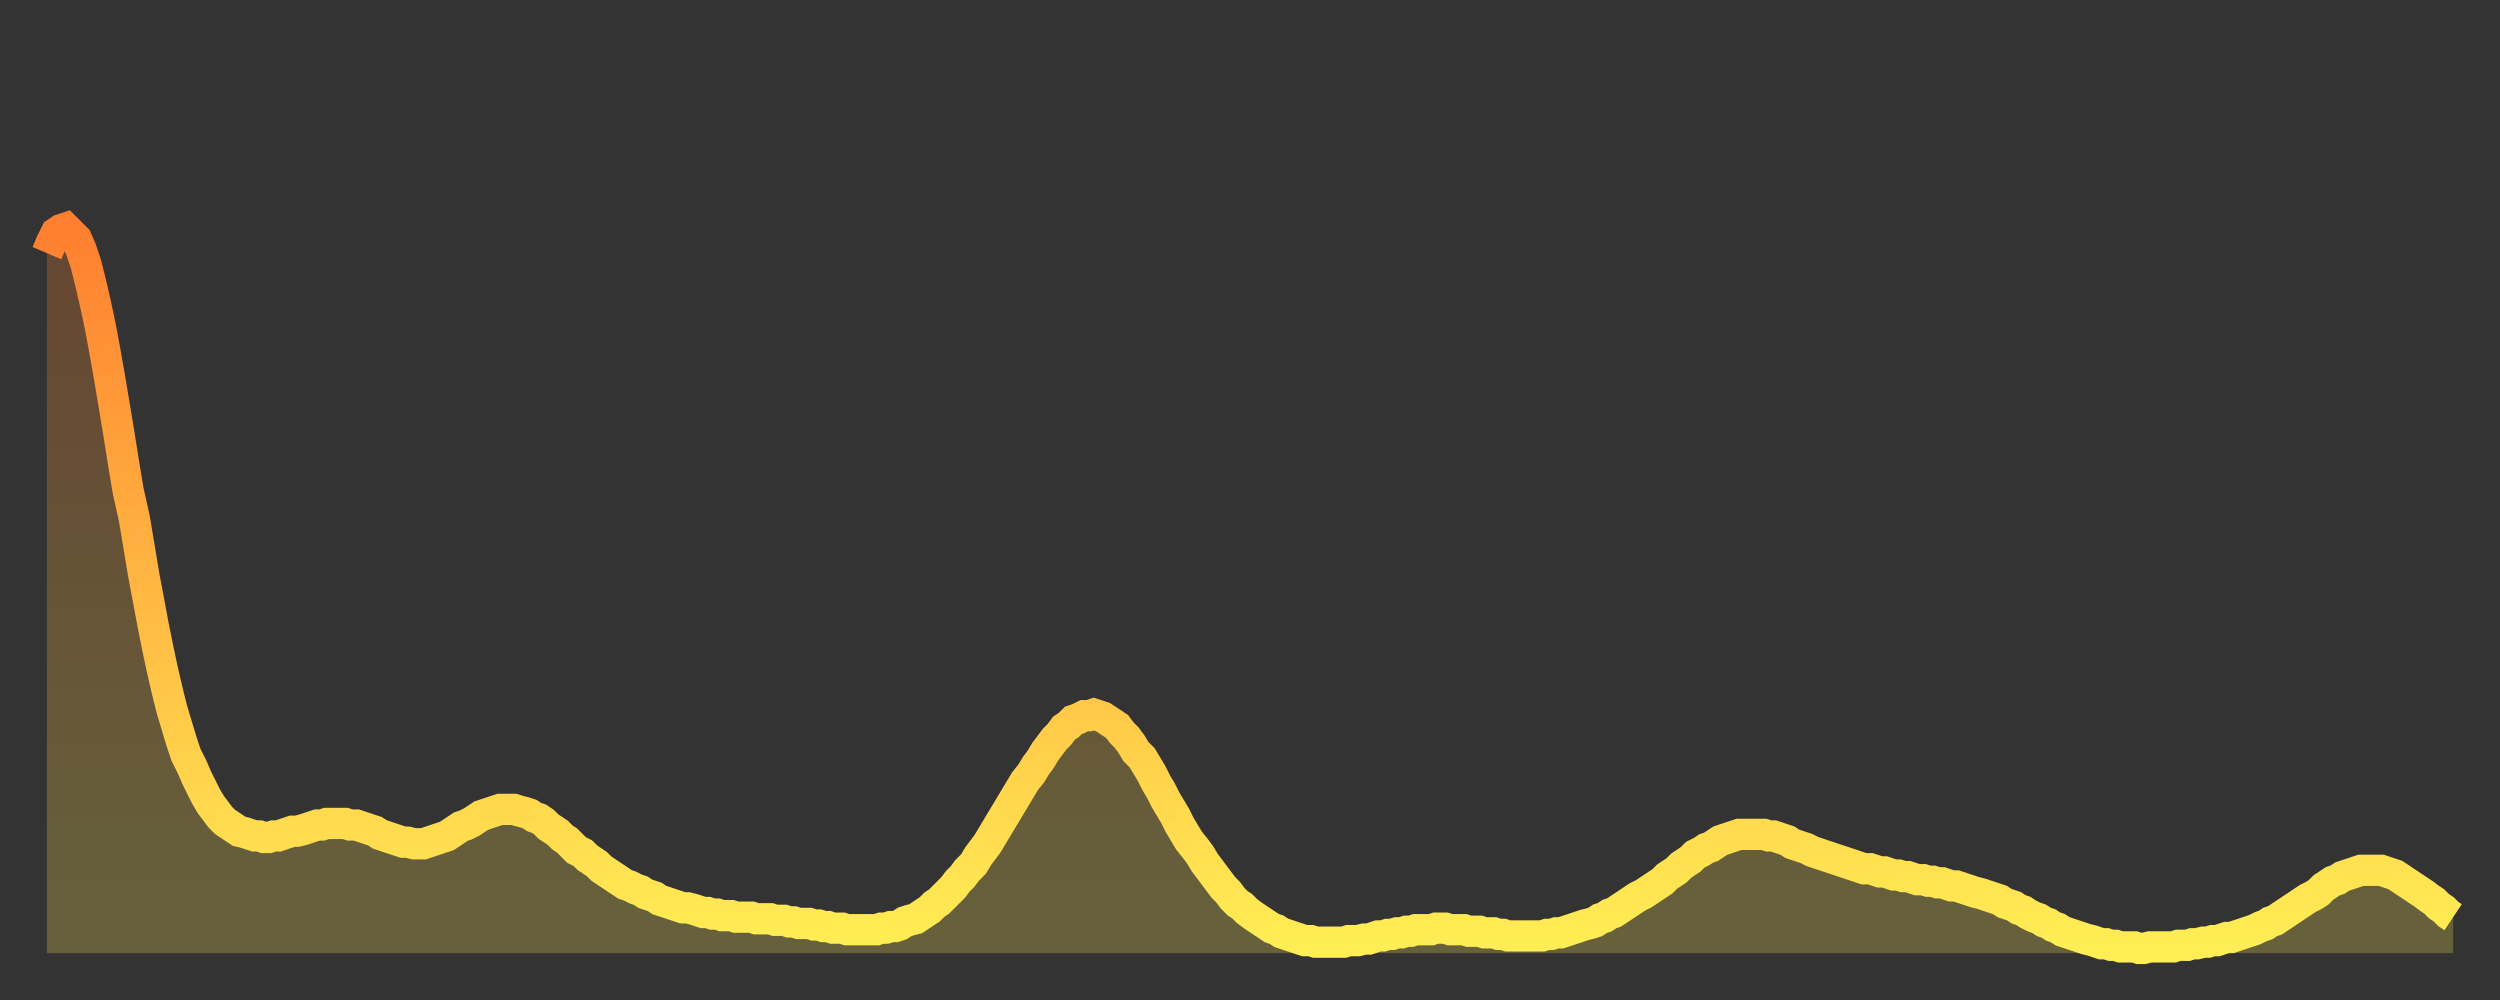 <?xml version="1.0" encoding="utf-8" ?>
<svg baseProfile="full" height="64" version="1.1" width="160" xmlns="http://www.w3.org/2000/svg" xmlns:ev="http://www.w3.org/2001/xml-events" xmlns:xlink="http://www.w3.org/1999/xlink"><rect width="100%" height="100%" fill="#333333" stroke="none"/><defs><linearGradient id="id41982" x1="0" x2="0" y1="0" y2="1"><stop offset="0%" stop-color="#ff7f30" /><stop offset="50%" stop-color="#ffb742" /><stop offset="100%" stop-color="#ffee55" /></linearGradient></defs><g transform="translate(3,3)"><g><path d="M 0.0 13.2 L 0.3 12.5 0.6 11.9 0.9 11.7 1.2 11.6 1.5 11.9 1.9 12.3 2.2 13.0 2.5 13.9 2.8 15.1 3.1 16.4 3.4 17.8 3.7 19.4 4.0 21.1 4.3 22.9 4.6 24.7 4.9 26.6 5.2 28.4 5.6 30.2 5.9 32.0 6.2 33.8 6.5 35.4 6.8 37.0 7.1 38.5 7.4 39.9 7.7 41.2 8.0 42.4 8.3 43.4 8.6 44.4 8.9 45.3 9.3 46.1 9.6 46.8 9.9 47.4 10.2 48.0 10.5 48.5 10.8 48.9 11.1 49.3 11.4 49.6 11.7 49.8 12.0 50.0 12.3 50.2 12.7 50.3 13.0 50.4 13.3 50.5 13.6 50.5 13.9 50.6 14.2 50.6 14.5 50.5 14.8 50.5 15.1 50.4 15.4 50.3 15.7 50.2 16.0 50.2 16.4 50.1 16.7 50.0 17.0 49.9 17.3 49.8 17.6 49.8 17.9 49.7 18.2 49.7 18.5 49.7 18.8 49.7 19.1 49.7 19.4 49.8 19.8 49.8 20.1 49.9 20.4 50.0 20.7 50.1 21.0 50.2 21.3 50.4 21.6 50.5 21.9 50.6 22.2 50.7 22.5 50.8 22.8 50.9 23.1 50.9 23.5 51.0 23.8 51.0 24.1 51.0 24.4 50.9 24.7 50.8 25.0 50.7 25.3 50.6 25.6 50.5 25.9 50.3 26.2 50.1 26.5 49.9 26.8 49.8 27.2 49.6 27.5 49.4 27.8 49.2 28.1 49.1 28.4 49.0 28.7 48.9 29.0 48.8 29.3 48.8 29.6 48.8 29.9 48.8 30.2 48.9 30.6 49.0 30.9 49.1 31.2 49.3 31.5 49.4 31.8 49.6 32.1 49.9 32.4 50.1 32.7 50.3 33.0 50.6 33.3 50.8 33.6 51.1 33.9 51.4 34.3 51.6 34.6 51.9 34.9 52.1 35.2 52.3 35.5 52.6 35.8 52.8 36.1 53.0 36.4 53.2 36.7 53.4 37.0 53.6 37.3 53.7 37.7 53.9 38.0 54.0 38.3 54.2 38.6 54.3 38.9 54.4 39.2 54.6 39.5 54.7 39.8 54.8 40.1 54.9 40.4 55.0 40.7 55.1 41.0 55.1 41.4 55.2 41.7 55.3 42.0 55.4 42.3 55.4 42.6 55.5 42.9 55.5 43.2 55.6 43.5 55.6 43.8 55.6 44.1 55.7 44.4 55.7 44.7 55.7 45.1 55.7 45.4 55.8 45.7 55.8 46.0 55.8 46.3 55.8 46.6 55.9 46.9 55.9 47.2 55.9 47.5 56.0 47.8 56.0 48.1 56.1 48.5 56.1 48.8 56.1 49.1 56.2 49.4 56.2 49.7 56.3 50.0 56.3 50.3 56.4 50.6 56.4 50.9 56.4 51.2 56.5 51.5 56.5 51.8 56.5 52.2 56.5 52.5 56.5 52.8 56.5 53.1 56.5 53.4 56.4 53.7 56.4 54.0 56.3 54.3 56.3 54.6 56.2 54.9 56.0 55.2 55.9 55.6 55.8 55.9 55.6 56.2 55.4 56.5 55.2 56.8 54.9 57.1 54.7 57.4 54.4 57.7 54.1 58.0 53.8 58.3 53.4 58.6 53.1 58.9 52.7 59.3 52.3 59.6 51.8 59.9 51.4 60.2 51.0 60.5 50.5 60.8 50.0 61.1 49.5 61.4 49.0 61.7 48.5 62.0 48.0 62.3 47.5 62.6 47.0 63.0 46.5 63.3 46.0 63.6 45.6 63.9 45.1 64.2 44.7 64.5 44.3 64.8 44.0 65.1 43.6 65.4 43.4 65.7 43.1 66.0 43.0 66.4 42.8 66.7 42.8 67.0 42.7 67.3 42.8 67.6 42.9 67.9 43.1 68.2 43.3 68.5 43.5 68.8 43.9 69.1 44.2 69.4 44.6 69.7 45.1 70.1 45.5 70.4 46.0 70.7 46.5 71.0 47.1 71.3 47.6 71.6 48.2 71.9 48.7 72.2 49.2 72.5 49.8 72.8 50.3 73.1 50.8 73.5 51.3 73.8 51.7 74.1 52.2 74.4 52.6 74.7 53.0 75.0 53.4 75.3 53.8 75.6 54.1 75.9 54.5 76.2 54.8 76.5 55.0 76.8 55.3 77.2 55.6 77.5 55.8 77.8 56.0 78.1 56.2 78.4 56.4 78.7 56.5 79.0 56.7 79.3 56.8 79.6 56.9 79.9 57.0 80.2 57.1 80.5 57.2 80.9 57.2 81.2 57.3 81.5 57.3 81.8 57.3 82.1 57.3 82.4 57.3 82.7 57.3 83.0 57.3 83.3 57.2 83.6 57.2 83.9 57.2 84.3 57.1 84.6 57.1 84.9 57.0 85.2 56.9 85.5 56.9 85.8 56.8 86.1 56.8 86.4 56.7 86.7 56.7 87.0 56.6 87.3 56.6 87.6 56.5 88.0 56.5 88.3 56.5 88.6 56.5 88.9 56.4 89.2 56.4 89.5 56.4 89.8 56.5 90.1 56.5 90.4 56.5 90.7 56.5 91.0 56.6 91.4 56.6 91.7 56.6 92.0 56.7 92.3 56.7 92.6 56.7 92.9 56.8 93.2 56.8 93.5 56.9 93.8 56.9 94.1 56.9 94.4 56.9 94.7 56.9 95.1 56.9 95.4 56.9 95.7 56.9 96.0 56.8 96.3 56.8 96.6 56.7 96.9 56.7 97.2 56.6 97.5 56.5 97.8 56.4 98.1 56.3 98.4 56.2 98.8 56.1 99.1 56.0 99.4 55.8 99.7 55.7 100.0 55.5 100.3 55.4 100.6 55.2 100.9 55.0 101.2 54.8 101.5 54.6 101.8 54.4 102.2 54.2 102.5 54.0 102.8 53.8 103.1 53.6 103.4 53.4 103.7 53.1 104.0 52.9 104.3 52.7 104.6 52.4 104.9 52.2 105.2 52.0 105.5 51.7 105.9 51.5 106.2 51.3 106.5 51.2 106.8 51.0 107.1 50.8 107.4 50.7 107.7 50.6 108.0 50.5 108.3 50.4 108.6 50.4 108.9 50.4 109.3 50.4 109.6 50.4 109.9 50.4 110.2 50.5 110.5 50.5 110.8 50.6 111.1 50.7 111.4 50.8 111.7 51.0 112.0 51.1 112.3 51.2 112.6 51.3 113.0 51.5 113.3 51.6 113.6 51.7 113.9 51.8 114.2 51.9 114.5 52.0 114.8 52.1 115.1 52.2 115.4 52.3 115.7 52.4 116.0 52.5 116.3 52.6 116.7 52.6 117.0 52.7 117.3 52.8 117.6 52.8 117.9 52.9 118.2 53.0 118.5 53.0 118.8 53.1 119.1 53.1 119.4 53.2 119.7 53.3 120.1 53.3 120.4 53.4 120.7 53.4 121.0 53.5 121.3 53.5 121.6 53.6 121.9 53.7 122.2 53.7 122.5 53.8 122.8 53.9 123.1 54.0 123.4 54.1 123.8 54.2 124.1 54.3 124.4 54.4 124.7 54.5 125.0 54.6 125.3 54.8 125.6 54.9 125.9 55.0 126.2 55.2 126.5 55.3 126.8 55.5 127.2 55.7 127.5 55.8 127.8 56.0 128.1 56.1 128.4 56.3 128.7 56.4 129.0 56.6 129.3 56.7 129.6 56.8 129.9 56.9 130.2 57.0 130.5 57.1 130.9 57.2 131.2 57.3 131.5 57.4 131.8 57.4 132.1 57.5 132.4 57.5 132.7 57.6 133.0 57.6 133.3 57.6 133.6 57.6 133.9 57.7 134.2 57.7 134.6 57.6 134.9 57.6 135.2 57.6 135.5 57.6 135.8 57.6 136.1 57.6 136.4 57.5 136.7 57.5 137.0 57.5 137.3 57.4 137.6 57.4 138.0 57.3 138.3 57.3 138.6 57.2 138.9 57.2 139.2 57.1 139.5 57.0 139.8 57.0 140.1 56.9 140.4 56.8 140.7 56.7 141.0 56.6 141.3 56.5 141.7 56.3 142.0 56.2 142.3 56.0 142.6 55.9 142.9 55.7 143.2 55.5 143.5 55.3 143.8 55.1 144.1 54.9 144.4 54.7 144.7 54.5 145.1 54.3 145.4 54.1 145.7 53.8 146.0 53.6 146.3 53.4 146.6 53.3 146.9 53.1 147.2 53.0 147.5 52.9 147.8 52.8 148.1 52.7 148.4 52.7 148.8 52.7 149.1 52.7 149.4 52.7 149.7 52.8 150.0 52.9 150.3 53.0 150.6 53.2 150.9 53.4 151.2 53.6 151.5 53.8 151.8 54.0 152.1 54.2 152.5 54.5 152.8 54.7 153.1 55.0 153.4 55.2 153.7 55.5 154.0 55.7" fill="none" id="graph-curve" opacity="1" stroke="url(#id41982)" stroke-width="2" /><path d="M 0 58 L 0.0 13.2 0.3 12.5 0.6 11.9 0.9 11.7 1.2 11.6 1.5 11.9 1.9 12.3 2.2 13.0 2.5 13.9 2.8 15.1 3.1 16.4 3.4 17.8 3.7 19.4 4.0 21.1 4.3 22.9 4.6 24.7 4.9 26.6 5.2 28.4 5.6 30.2 5.9 32.0 6.2 33.8 6.5 35.4 6.8 37.0 7.1 38.5 7.4 39.9 7.7 41.2 8.0 42.4 8.3 43.4 8.6 44.4 8.9 45.3 9.3 46.1 9.6 46.8 9.9 47.4 10.2 48.0 10.5 48.5 10.8 48.9 11.1 49.3 11.4 49.6 11.7 49.8 12.0 50.0 12.3 50.2 12.7 50.3 13.0 50.4 13.3 50.5 13.6 50.5 13.9 50.6 14.2 50.6 14.5 50.5 14.8 50.5 15.1 50.4 15.4 50.3 15.7 50.2 16.0 50.2 16.4 50.1 16.7 50.0 17.0 49.9 17.3 49.8 17.6 49.8 17.9 49.7 18.2 49.7 18.5 49.7 18.8 49.7 19.1 49.7 19.4 49.8 19.8 49.8 20.1 49.9 20.4 50.0 20.7 50.1 21.0 50.2 21.3 50.4 21.6 50.5 21.9 50.6 22.2 50.7 22.5 50.8 22.8 50.9 23.1 50.9 23.5 51.0 23.8 51.0 24.1 51.0 24.4 50.9 24.7 50.8 25.0 50.7 25.3 50.6 25.6 50.5 25.9 50.3 26.2 50.1 26.5 49.9 26.8 49.8 27.2 49.6 27.5 49.4 27.8 49.2 28.1 49.1 28.4 49.0 28.7 48.9 29.0 48.8 29.3 48.8 29.6 48.8 29.9 48.8 30.2 48.9 30.6 49.0 30.9 49.1 31.2 49.3 31.5 49.4 31.8 49.6 32.1 49.9 32.4 50.1 32.7 50.3 33.0 50.6 33.3 50.8 33.6 51.1 33.9 51.4 34.3 51.6 34.6 51.9 34.9 52.1 35.2 52.3 35.5 52.6 35.8 52.8 36.1 53.0 36.4 53.2 36.7 53.4 37.0 53.6 37.3 53.7 37.7 53.9 38.0 54.0 38.3 54.2 38.6 54.3 38.9 54.4 39.2 54.6 39.5 54.7 39.8 54.8 40.1 54.9 40.4 55.0 40.7 55.1 41.0 55.1 41.4 55.2 41.7 55.3 42.0 55.4 42.3 55.4 42.6 55.5 42.9 55.5 43.2 55.6 43.5 55.6 43.8 55.6 44.1 55.7 44.4 55.7 44.7 55.7 45.1 55.7 45.4 55.8 45.7 55.8 46.0 55.8 46.3 55.8 46.6 55.9 46.9 55.9 47.2 55.9 47.5 56.0 47.8 56.0 48.1 56.1 48.5 56.1 48.8 56.1 49.1 56.2 49.4 56.2 49.7 56.3 50.0 56.3 50.3 56.4 50.6 56.4 50.9 56.4 51.2 56.5 51.5 56.5 51.8 56.5 52.2 56.5 52.5 56.5 52.8 56.5 53.1 56.5 53.4 56.4 53.7 56.4 54.0 56.3 54.3 56.3 54.6 56.2 54.9 56.0 55.2 55.9 55.6 55.8 55.9 55.6 56.2 55.4 56.5 55.2 56.8 54.9 57.1 54.7 57.4 54.4 57.7 54.1 58.0 53.8 58.3 53.4 58.6 53.1 58.9 52.7 59.3 52.3 59.6 51.8 59.9 51.4 60.2 51.0 60.5 50.5 60.8 50.0 61.1 49.5 61.4 49.0 61.7 48.5 62.0 48.0 62.3 47.5 62.6 47.0 63.0 46.5 63.3 46.0 63.6 45.6 63.9 45.1 64.2 44.7 64.5 44.3 64.8 44.0 65.1 43.6 65.4 43.4 65.7 43.1 66.0 43.0 66.4 42.8 66.7 42.8 67.0 42.7 67.3 42.8 67.6 42.9 67.9 43.1 68.2 43.3 68.5 43.5 68.8 43.9 69.1 44.2 69.4 44.6 69.7 45.1 70.1 45.5 70.4 46.0 70.7 46.5 71.0 47.1 71.3 47.6 71.6 48.2 71.9 48.7 72.2 49.2 72.5 49.8 72.8 50.3 73.1 50.8 73.5 51.3 73.8 51.7 74.1 52.2 74.4 52.6 74.7 53.0 75.0 53.4 75.3 53.8 75.6 54.1 75.9 54.5 76.2 54.8 76.5 55.0 76.8 55.3 77.2 55.6 77.5 55.8 77.8 56.0 78.1 56.2 78.4 56.4 78.7 56.5 79.0 56.7 79.3 56.8 79.6 56.9 79.9 57.0 80.2 57.1 80.5 57.2 80.9 57.2 81.2 57.3 81.5 57.3 81.8 57.3 82.1 57.3 82.4 57.3 82.7 57.3 83.0 57.3 83.3 57.2 83.6 57.2 83.9 57.2 84.3 57.1 84.6 57.1 84.9 57.0 85.2 56.9 85.5 56.9 85.8 56.8 86.1 56.8 86.4 56.7 86.7 56.7 87.0 56.6 87.3 56.6 87.6 56.5 88.0 56.5 88.3 56.5 88.6 56.5 88.9 56.4 89.2 56.4 89.5 56.4 89.8 56.5 90.1 56.5 90.4 56.5 90.7 56.5 91.0 56.6 91.4 56.6 91.7 56.6 92.0 56.7 92.3 56.7 92.6 56.7 92.9 56.8 93.2 56.8 93.5 56.9 93.8 56.9 94.1 56.9 94.4 56.9 94.7 56.9 95.1 56.9 95.4 56.9 95.7 56.9 96.0 56.8 96.3 56.8 96.6 56.7 96.9 56.7 97.2 56.6 97.5 56.5 97.8 56.4 98.1 56.3 98.4 56.2 98.8 56.1 99.1 56.0 99.4 55.8 99.7 55.7 100.0 55.5 100.3 55.4 100.6 55.2 100.9 55.0 101.2 54.8 101.5 54.6 101.8 54.4 102.2 54.2 102.5 54.0 102.8 53.8 103.1 53.6 103.4 53.4 103.7 53.1 104.0 52.9 104.3 52.7 104.6 52.4 104.9 52.2 105.2 52.0 105.5 51.7 105.9 51.5 106.2 51.3 106.5 51.2 106.8 51.0 107.1 50.8 107.4 50.7 107.7 50.6 108.0 50.5 108.3 50.4 108.6 50.4 108.9 50.4 109.3 50.4 109.6 50.4 109.9 50.4 110.2 50.5 110.5 50.5 110.8 50.6 111.1 50.7 111.4 50.8 111.7 51.0 112.0 51.1 112.3 51.2 112.6 51.3 113.0 51.5 113.3 51.6 113.6 51.7 113.9 51.8 114.2 51.9 114.5 52.0 114.8 52.1 115.1 52.2 115.4 52.3 115.7 52.4 116.0 52.5 116.3 52.6 116.7 52.6 117.0 52.7 117.3 52.8 117.6 52.8 117.9 52.9 118.2 53.0 118.5 53.0 118.8 53.1 119.1 53.1 119.4 53.2 119.7 53.3 120.1 53.3 120.4 53.4 120.7 53.4 121.0 53.5 121.3 53.5 121.6 53.6 121.9 53.7 122.2 53.7 122.5 53.8 122.8 53.9 123.1 54.0 123.4 54.1 123.8 54.2 124.1 54.3 124.4 54.4 124.7 54.5 125.0 54.6 125.3 54.8 125.6 54.9 125.9 55.0 126.2 55.2 126.5 55.3 126.8 55.5 127.2 55.7 127.5 55.8 127.8 56.0 128.1 56.1 128.4 56.3 128.7 56.4 129.0 56.6 129.3 56.7 129.6 56.8 129.9 56.9 130.2 57.0 130.5 57.1 130.9 57.2 131.2 57.3 131.5 57.4 131.8 57.4 132.1 57.5 132.4 57.5 132.7 57.6 133.0 57.6 133.3 57.6 133.6 57.6 133.9 57.7 134.2 57.7 134.6 57.6 134.9 57.6 135.2 57.6 135.5 57.6 135.8 57.6 136.1 57.6 136.4 57.5 136.7 57.5 137.0 57.5 137.3 57.4 137.6 57.4 138.0 57.3 138.3 57.3 138.6 57.2 138.9 57.2 139.2 57.1 139.5 57.0 139.8 57.0 140.1 56.9 140.4 56.8 140.7 56.7 141.0 56.6 141.3 56.5 141.7 56.3 142.0 56.2 142.3 56.0 142.6 55.9 142.9 55.7 143.2 55.5 143.5 55.3 143.8 55.1 144.1 54.9 144.4 54.7 144.7 54.5 145.1 54.3 145.4 54.1 145.7 53.8 146.0 53.6 146.3 53.4 146.6 53.3 146.9 53.1 147.2 53.0 147.5 52.9 147.8 52.8 148.1 52.7 148.4 52.7 148.8 52.7 149.1 52.7 149.4 52.7 149.7 52.8 150.0 52.9 150.3 53.0 150.6 53.2 150.9 53.4 151.2 53.6 151.5 53.8 151.8 54.0 152.1 54.2 152.5 54.5 152.8 54.7 153.1 55.0 153.4 55.2 153.7 55.5 154.0 55.7 154 58" fill="url(#id41982)" fill-opacity=".25" id="graph-shadow" /></g></g></svg>